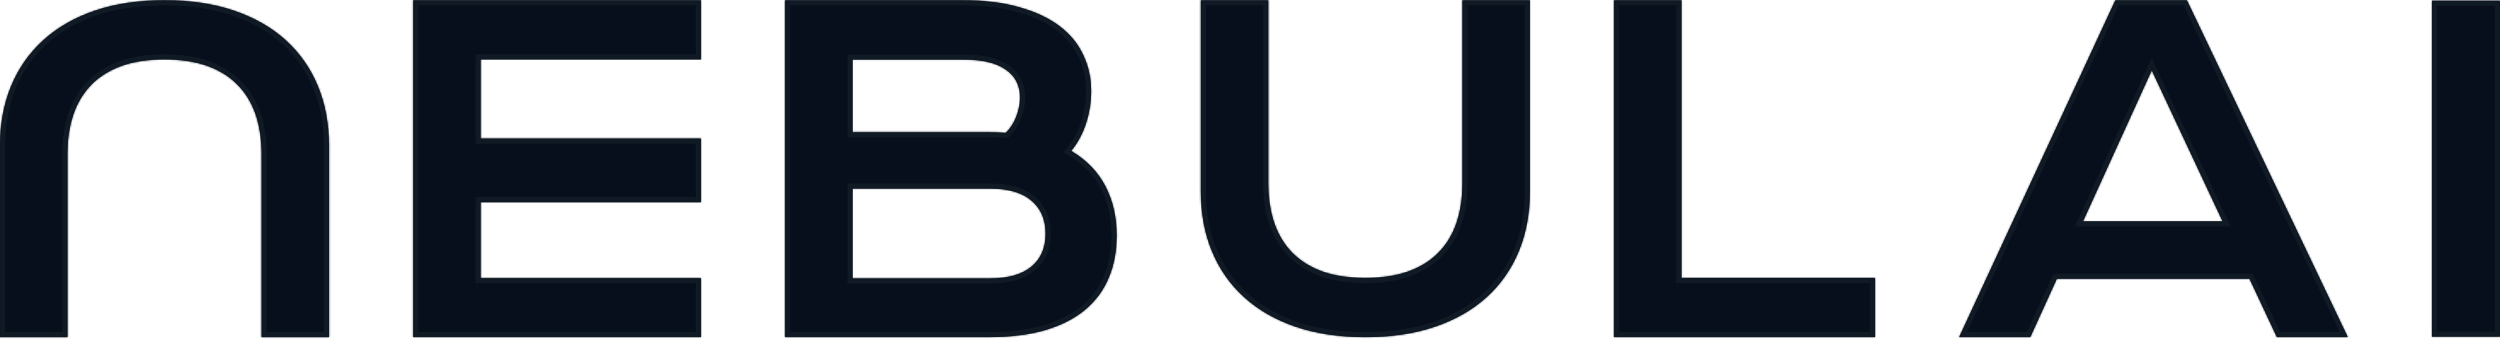 <svg width="1469" height="199" viewBox="0 0 1469 199" fill="none" xmlns="http://www.w3.org/2000/svg">
<mask id="path-1-inside-1_1099_10059" fill="white">
<path fill-rule="evenodd" clip-rule="evenodd" d="M39.639 198.1H0V85.683C0 72.846 2.167 61.175 6.502 50.671C10.837 40.167 17.131 31.164 25.384 23.661C33.637 16.158 43.724 10.364 55.645 6.279C67.65 2.195 81.321 0.152 96.66 0.152C111.999 0.152 125.629 2.195 137.55 6.279C149.555 10.364 159.683 16.158 167.936 23.661C176.189 31.164 182.483 40.167 186.818 50.671C191.153 61.175 193.321 72.846 193.321 85.683V198.1H153.681V90.435C153.681 81.599 152.472 73.721 150.055 66.802C147.637 59.966 144.011 54.172 139.176 49.42C134.424 44.669 128.464 41.042 121.294 38.541C114.208 36.124 105.997 34.915 96.66 34.915C87.24 34.915 78.987 36.124 71.901 38.541C64.815 41.042 58.855 44.669 54.02 49.42C49.268 54.172 45.683 59.966 43.266 66.802C40.848 73.721 39.639 81.599 39.639 90.435V198.1ZM411.859 0.152H242.797V198.097H411.859V163.46H282.437V118.771H411.859V81.425H282.437V34.915H411.859V0.152ZM461.336 0.152H565.749C578.504 0.152 589.591 1.528 599.011 4.279C608.515 6.946 616.393 10.656 622.645 15.408C628.897 20.16 633.524 25.828 636.525 32.414C639.609 38.916 641.152 45.961 641.152 53.547C641.152 65.968 637.234 79.346 629.397 88.682C638.401 94.017 645.111 100.937 649.53 109.44C653.948 117.943 656.157 127.613 656.157 138.45C656.157 147.537 654.615 155.748 651.53 163.084C648.529 170.42 643.903 176.714 637.65 181.966C631.481 187.135 623.645 191.136 614.142 193.971C604.722 196.722 593.593 198.097 580.755 198.097H461.336V0.152ZM581.005 77.678C584.423 77.678 587.757 77.803 591.008 78.053C596.594 72.718 599.386 64.134 599.386 57.298C599.386 50.212 596.594 44.752 591.008 40.917C585.506 36.999 577.42 35.04 566.749 35.04H500.975V77.678H581.005ZM581.755 163.585C592.425 163.585 600.512 161.292 606.014 156.707C611.599 152.122 614.392 145.661 614.392 137.325C614.392 128.989 611.599 122.486 606.014 117.818C600.512 113.15 592.425 110.815 581.755 110.815H500.975V163.585H581.755ZM745.273 0.152H705.634V112.568C705.634 125.406 707.801 137.077 712.136 147.581C716.471 158.085 722.765 167.088 731.018 174.591C739.271 182.094 749.358 187.888 761.279 191.972C773.283 196.057 786.955 198.1 802.294 198.1C817.633 198.1 831.263 196.057 843.184 191.972C855.188 187.888 865.317 182.094 873.57 174.591C881.823 167.088 888.117 158.085 892.452 147.581C896.787 137.077 898.954 125.406 898.954 112.568V0.152H859.315V107.817C859.315 116.653 858.106 124.531 855.689 131.45C853.271 138.286 849.645 144.08 844.81 148.832C840.058 153.583 834.097 157.21 826.928 159.711C819.842 162.128 811.631 163.337 802.294 163.337C792.874 163.337 784.621 162.128 777.535 159.711C770.449 157.21 764.489 153.583 759.653 148.832C754.902 144.08 751.317 138.286 748.9 131.45C746.482 124.531 745.273 116.653 745.273 107.817V0.152ZM948.431 0.152H988.071V163.335H1101.74V198.097H948.431V0.152ZM1285.01 0.152H1242.99L1151.21 198.097H1192.98L1208.6 163.798H1321.82L1337.91 198.097H1379.55L1285.01 0.152ZM1306.01 130.068H1223.95L1264.38 41.292L1306.01 130.068ZM1469 0.44H1429.02V197.82H1469V0.44Z"/>
</mask>
<path fill-rule="evenodd" clip-rule="evenodd" d="M39.639 198.1H0V85.683C0 72.846 2.167 61.175 6.502 50.671C10.837 40.167 17.131 31.164 25.384 23.661C33.637 16.158 43.724 10.364 55.645 6.279C67.65 2.195 81.321 0.152 96.66 0.152C111.999 0.152 125.629 2.195 137.55 6.279C149.555 10.364 159.683 16.158 167.936 23.661C176.189 31.164 182.483 40.167 186.818 50.671C191.153 61.175 193.321 72.846 193.321 85.683V198.1H153.681V90.435C153.681 81.599 152.472 73.721 150.055 66.802C147.637 59.966 144.011 54.172 139.176 49.42C134.424 44.669 128.464 41.042 121.294 38.541C114.208 36.124 105.997 34.915 96.66 34.915C87.24 34.915 78.987 36.124 71.901 38.541C64.815 41.042 58.855 44.669 54.02 49.42C49.268 54.172 45.683 59.966 43.266 66.802C40.848 73.721 39.639 81.599 39.639 90.435V198.1ZM411.859 0.152H242.797V198.097H411.859V163.46H282.437V118.771H411.859V81.425H282.437V34.915H411.859V0.152ZM461.336 0.152H565.749C578.504 0.152 589.591 1.528 599.011 4.279C608.515 6.946 616.393 10.656 622.645 15.408C628.897 20.16 633.524 25.828 636.525 32.414C639.609 38.916 641.152 45.961 641.152 53.547C641.152 65.968 637.234 79.346 629.397 88.682C638.401 94.017 645.111 100.937 649.53 109.44C653.948 117.943 656.157 127.613 656.157 138.45C656.157 147.537 654.615 155.748 651.53 163.084C648.529 170.42 643.903 176.714 637.65 181.966C631.481 187.135 623.645 191.136 614.142 193.971C604.722 196.722 593.593 198.097 580.755 198.097H461.336V0.152ZM581.005 77.678C584.423 77.678 587.757 77.803 591.008 78.053C596.594 72.718 599.386 64.134 599.386 57.298C599.386 50.212 596.594 44.752 591.008 40.917C585.506 36.999 577.42 35.04 566.749 35.04H500.975V77.678H581.005ZM581.755 163.585C592.425 163.585 600.512 161.292 606.014 156.707C611.599 152.122 614.392 145.661 614.392 137.325C614.392 128.989 611.599 122.486 606.014 117.818C600.512 113.15 592.425 110.815 581.755 110.815H500.975V163.585H581.755ZM745.273 0.152H705.634V112.568C705.634 125.406 707.801 137.077 712.136 147.581C716.471 158.085 722.765 167.088 731.018 174.591C739.271 182.094 749.358 187.888 761.279 191.972C773.283 196.057 786.955 198.1 802.294 198.1C817.633 198.1 831.263 196.057 843.184 191.972C855.188 187.888 865.317 182.094 873.57 174.591C881.823 167.088 888.117 158.085 892.452 147.581C896.787 137.077 898.954 125.406 898.954 112.568V0.152H859.315V107.817C859.315 116.653 858.106 124.531 855.689 131.45C853.271 138.286 849.645 144.08 844.81 148.832C840.058 153.583 834.097 157.21 826.928 159.711C819.842 162.128 811.631 163.337 802.294 163.337C792.874 163.337 784.621 162.128 777.535 159.711C770.449 157.21 764.489 153.583 759.653 148.832C754.902 144.08 751.317 138.286 748.9 131.45C746.482 124.531 745.273 116.653 745.273 107.817V0.152ZM948.431 0.152H988.071V163.335H1101.74V198.097H948.431V0.152ZM1285.01 0.152H1242.99L1151.21 198.097H1192.98L1208.6 163.798H1321.82L1337.91 198.097H1379.55L1285.01 0.152ZM1306.01 130.068H1223.95L1264.38 41.292L1306.01 130.068ZM1469 0.44H1429.02V197.82H1469V0.44Z" fill="#070E1C"/>
<path d="M0 198.1H-3V201.1H0V198.1ZM39.639 198.1V201.1H42.639V198.1H39.639ZM6.502 50.671L9.275 51.815L6.502 50.671ZM25.384 23.661L23.366 21.441L25.384 23.661ZM55.645 6.279L54.679 3.439L54.673 3.441L55.645 6.279ZM137.55 6.279L136.578 9.118L136.584 9.12L137.55 6.279ZM167.936 23.661L165.918 25.881V25.881L167.936 23.661ZM186.818 50.671L184.045 51.815L186.818 50.671ZM193.321 198.1V201.1H196.321V198.1H193.321ZM153.681 198.1H150.681V201.1H153.681V198.1ZM150.055 66.802L152.887 65.812L152.883 65.801L150.055 66.802ZM139.176 49.42L137.055 51.542L137.064 51.551L137.073 51.56L139.176 49.42ZM121.294 38.541L122.282 35.709L122.273 35.705L122.263 35.702L121.294 38.541ZM71.901 38.541L70.933 35.702L70.918 35.707L70.903 35.712L71.901 38.541ZM54.02 49.42L51.917 47.281L51.908 47.29L51.898 47.299L54.02 49.42ZM43.266 66.802L40.438 65.801L40.434 65.812L43.266 66.802ZM242.797 0.152V-2.848H239.797V0.152H242.797ZM411.859 0.152H414.859V-2.848H411.859V0.152ZM242.797 198.097H239.797V201.097H242.797V198.097ZM411.859 198.097V201.097H414.859V198.097H411.859ZM411.859 163.46H414.859V160.46H411.859V163.46ZM282.437 163.46H279.437V166.46H282.437V163.46ZM282.437 118.771V115.771H279.437V118.771H282.437ZM411.859 118.771V121.771H414.859V118.771H411.859ZM411.859 81.425H414.859V78.425H411.859V81.425ZM282.437 81.425H279.437V84.425H282.437V81.425ZM282.437 34.915V31.915H279.437V34.915H282.437ZM411.859 34.915V37.915H414.859V34.915H411.859ZM461.336 0.152V-2.848H458.336V0.152H461.336ZM599.011 4.279L598.17 7.159L598.185 7.163L598.2 7.167L599.011 4.279ZM622.645 15.408L624.46 13.019V13.019L622.645 15.408ZM636.525 32.414L633.795 33.658L633.805 33.679L633.814 33.7L636.525 32.414ZM629.397 88.682L627.099 86.754L624.827 89.461L627.868 91.263L629.397 88.682ZM649.53 109.44L646.868 110.823H646.868L649.53 109.44ZM651.53 163.084L648.765 161.922L648.759 161.935L648.754 161.949L651.53 163.084ZM637.65 181.966L639.577 184.266L639.58 184.263L637.65 181.966ZM614.142 193.971L614.983 196.85L614.991 196.848L614.999 196.846L614.142 193.971ZM461.336 198.097H458.336V201.097H461.336V198.097ZM591.008 78.053L590.778 81.044L592.113 81.147L593.081 80.223L591.008 78.053ZM591.008 40.917L589.268 43.361L589.289 43.376L589.31 43.39L591.008 40.917ZM500.975 35.04V32.04H497.975V35.04H500.975ZM500.975 77.678H497.975V80.678H500.975V77.678ZM606.014 156.707L604.11 154.388L604.102 154.395L604.093 154.402L606.014 156.707ZM606.014 117.818L604.073 120.105L604.081 120.113L604.09 120.12L606.014 117.818ZM500.975 110.815V107.815H497.975V110.815H500.975ZM500.975 163.585H497.975V166.585H500.975V163.585ZM705.634 0.152V-2.848H702.634V0.152H705.634ZM745.273 0.152H748.273V-2.848H745.273V0.152ZM712.136 147.581L714.909 146.437L712.136 147.581ZM761.279 191.972L760.307 194.81L760.313 194.813L761.279 191.972ZM843.184 191.972L842.218 189.132L842.212 189.134L843.184 191.972ZM873.57 174.591L871.552 172.371L873.57 174.591ZM892.452 147.581L895.225 148.726V148.726L892.452 147.581ZM898.954 0.152H901.954V-2.848H898.954V0.152ZM859.315 0.152V-2.848H856.315V0.152H859.315ZM855.689 131.45L858.517 132.451L858.521 132.44L855.689 131.45ZM844.81 148.832L842.707 146.692L842.697 146.701L842.688 146.71L844.81 148.832ZM826.928 159.711L827.897 162.55L827.906 162.547L827.916 162.543L826.928 159.711ZM777.535 159.711L776.537 162.54L776.551 162.545L776.566 162.55L777.535 159.711ZM759.653 148.832L757.532 150.953L757.541 150.962L757.551 150.971L759.653 148.832ZM748.9 131.45L746.067 132.44L746.071 132.451L748.9 131.45ZM988.071 0.152H991.071V-2.848H988.071V0.152ZM948.431 0.152V-2.848H945.431V0.152H948.431ZM988.071 163.335H985.071V166.335H988.071V163.335ZM1101.74 163.335H1104.74V160.335H1101.74V163.335ZM1101.74 198.097V201.097H1104.74V198.097H1101.74ZM948.431 198.097H945.431V201.097H948.431V198.097ZM1242.99 0.152V-2.848H1241.08L1240.27 -1.11L1242.99 0.152ZM1285.01 0.152L1287.72 -1.141L1286.9 -2.848H1285.01V0.152ZM1151.21 198.097L1148.49 196.835L1146.52 201.097H1151.21V198.097ZM1192.98 198.097V201.097H1194.91L1195.71 199.34L1192.98 198.097ZM1208.6 163.798V160.798H1206.67L1205.87 162.555L1208.6 163.798ZM1321.82 163.798L1324.54 162.524L1323.73 160.798H1321.82V163.798ZM1337.91 198.097L1335.19 199.371L1336 201.097H1337.91V198.097ZM1379.55 198.097V201.097H1384.31L1382.25 196.804L1379.55 198.097ZM1223.95 130.068L1221.22 128.825L1219.29 133.068H1223.95V130.068ZM1306.01 130.068V133.068H1310.73L1308.72 128.795L1306.01 130.068ZM1264.38 41.292L1267.09 40.019L1264.34 34.141L1261.65 40.049L1264.38 41.292ZM1429.02 0.44V-2.56H1426.02V0.44H1429.02ZM1469 0.44H1472V-2.56H1469V0.44ZM1429.02 197.82H1426.02V200.82H1429.02V197.82ZM1469 197.82V200.82H1472V197.82H1469ZM0 201.1H39.639V195.1H0V201.1ZM-3 85.683V198.1H3V85.683H-3ZM3.729 49.526C-0.774 60.437 -3 72.504 -3 85.683H3C3 73.187 5.109 61.912 9.275 51.815L3.729 49.526ZM23.366 21.441C14.779 29.248 8.23 38.62 3.729 49.526L9.275 51.815C13.445 41.713 19.484 33.079 27.402 25.881L23.366 21.441ZM54.673 3.441C42.415 7.642 31.959 13.63 23.366 21.441L27.402 25.881C35.316 18.687 45.034 13.087 56.618 9.118L54.673 3.441ZM96.66 -2.848C81.059 -2.848 67.052 -0.771 54.679 3.439L56.612 9.12C68.248 5.16 81.583 3.152 96.66 3.152V-2.848ZM138.523 3.441C126.229 -0.771 112.261 -2.848 96.66 -2.848V3.152C111.738 3.152 125.029 5.16 136.578 9.118L138.523 3.441ZM169.954 21.441C161.358 13.626 150.857 7.639 138.517 3.439L136.584 9.12C148.252 13.09 158.009 18.69 165.918 25.881L169.954 21.441ZM189.591 49.526C185.091 38.62 178.542 29.248 169.954 21.441L165.918 25.881C173.837 33.079 179.876 41.713 184.045 51.815L189.591 49.526ZM196.321 85.683C196.321 72.504 194.094 60.437 189.591 49.526L184.045 51.815C188.212 61.912 190.321 73.187 190.321 85.683H196.321ZM196.321 198.1V85.683H190.321V198.1H196.321ZM153.681 201.1H193.321V195.1H153.681V201.1ZM150.681 90.435V198.1H156.681V90.435H150.681ZM147.223 67.791C149.509 74.335 150.681 81.868 150.681 90.435H156.681C156.681 81.329 155.436 73.107 152.887 65.812L147.223 67.791ZM137.073 51.56C141.561 55.97 144.95 61.365 147.227 67.802L152.883 65.801C150.324 58.566 146.461 52.374 141.279 47.281L137.073 51.56ZM120.306 41.374C127.105 43.745 132.661 47.148 137.055 51.542L141.297 47.299C136.187 42.189 129.823 38.339 122.282 35.709L120.306 41.374ZM96.66 37.915C105.746 37.915 113.618 39.092 120.326 41.381L122.263 35.702C114.799 33.156 106.249 31.915 96.66 31.915V37.915ZM72.87 41.381C79.575 39.093 87.489 37.915 96.66 37.915V31.915C86.992 31.915 78.399 33.155 70.933 35.702L72.87 41.381ZM56.123 51.56C60.612 47.148 66.183 43.741 72.9 41.37L70.903 35.712C63.448 38.343 57.098 42.189 51.917 47.281L56.123 51.56ZM46.094 67.802C48.374 61.354 51.73 55.953 56.141 51.542L51.898 47.299C46.806 52.392 42.992 58.578 40.438 65.801L46.094 67.802ZM42.639 90.435C42.639 81.868 43.812 74.335 46.098 67.791L40.434 65.812C37.885 73.107 36.639 81.329 36.639 90.435H42.639ZM42.639 198.1V90.435H36.639V198.1H42.639ZM242.797 3.152H411.859V-2.848H242.797V3.152ZM245.797 198.097V0.152H239.797V198.097H245.797ZM411.859 195.097H242.797V201.097H411.859V195.097ZM408.859 163.46V198.097H414.859V163.46H408.859ZM282.437 166.46H411.859V160.46H282.437V166.46ZM279.437 118.771V163.46H285.437V118.771H279.437ZM411.859 115.771H282.437V121.771H411.859V115.771ZM408.859 81.425V118.771H414.859V81.425H408.859ZM282.437 84.425H411.859V78.425H282.437V84.425ZM279.437 34.915V81.425H285.437V34.915H279.437ZM411.859 31.915H282.437V37.915H411.859V31.915ZM408.859 0.152V34.915H414.859V0.152H408.859ZM565.749 -2.848H461.336V3.152H565.749V-2.848ZM599.852 1.399C590.091 -1.451 578.708 -2.848 565.749 -2.848V3.152C578.299 3.152 589.091 4.507 598.17 7.159L599.852 1.399ZM624.46 13.019C617.841 7.989 609.599 4.135 599.822 1.39L598.2 7.167C607.43 9.758 614.944 13.323 620.83 17.796L624.46 13.019ZM639.255 31.17C636.031 24.095 631.073 18.045 624.46 13.019L620.83 17.796C626.722 22.274 631.017 27.561 633.795 33.658L639.255 31.17ZM644.152 53.547C644.152 45.541 642.521 38.054 639.235 31.128L633.814 33.7C636.698 39.779 638.152 46.381 638.152 53.547H644.152ZM631.695 90.611C640.08 80.62 644.152 66.51 644.152 53.547H638.152C638.152 65.427 634.387 78.071 627.099 86.754L631.695 90.611ZM652.192 108.057C647.492 99.011 640.366 91.695 630.927 86.101L627.868 91.263C636.435 96.34 642.731 102.863 646.868 110.823L652.192 108.057ZM659.157 138.45C659.157 127.195 656.86 117.04 652.192 108.057L646.868 110.823C651.036 118.846 653.157 128.031 653.157 138.45H659.157ZM654.296 164.247C657.556 156.495 659.157 147.88 659.157 138.45H653.157C653.157 147.194 651.674 155.002 648.765 161.922L654.296 164.247ZM639.58 184.263C646.193 178.709 651.116 172.02 654.307 164.22L648.754 161.949C645.943 168.821 641.612 174.72 635.721 179.669L639.58 184.263ZM614.999 196.846C624.806 193.921 633.031 189.751 639.577 184.266L635.724 179.667C629.932 184.519 622.484 188.352 613.284 191.096L614.999 196.846ZM580.755 201.097C593.795 201.097 605.22 199.701 614.983 196.85L613.301 191.091C604.223 193.742 593.39 195.097 580.755 195.097V201.097ZM461.336 201.097H580.755V195.097H461.336V201.097ZM458.336 0.152V198.097H464.336V0.152H458.336ZM591.238 75.062C587.907 74.806 584.496 74.678 581.005 74.678V80.678C584.349 80.678 587.607 80.801 590.778 81.044L591.238 75.062ZM596.386 57.298C596.386 63.498 593.808 71.23 588.936 75.884L593.081 80.223C599.379 74.206 602.386 64.77 602.386 57.298H596.386ZM589.31 43.39C594.037 46.636 596.386 51.147 596.386 57.298H602.386C602.386 49.278 599.15 42.868 592.706 38.444L589.31 43.39ZM566.749 38.04C577.131 38.04 584.492 39.96 589.268 43.361L592.749 38.474C586.521 34.039 577.709 32.04 566.749 32.04V38.04ZM500.975 38.04H566.749V32.04H500.975V38.04ZM503.975 77.678V35.04H497.975V77.678H503.975ZM581.005 74.678H500.975V80.678H581.005V74.678ZM604.093 154.402C599.34 158.364 592.056 160.585 581.755 160.585V166.585C592.795 166.585 601.684 164.221 607.934 159.012L604.093 154.402ZM611.392 137.325C611.392 144.918 608.89 150.464 604.11 154.388L607.917 159.026C614.308 153.78 617.392 146.405 617.392 137.325H611.392ZM604.09 120.12C608.89 124.132 611.392 129.733 611.392 137.325H617.392C617.392 128.244 614.309 120.841 607.938 115.516L604.09 120.12ZM581.755 113.815C592.045 113.815 599.321 116.073 604.073 120.105L607.955 115.53C601.703 110.226 592.806 107.815 581.755 107.815V113.815ZM500.975 113.815H581.755V107.815H500.975V113.815ZM503.975 163.585V110.815H497.975V163.585H503.975ZM581.755 160.585H500.975V166.585H581.755V160.585ZM705.634 3.152H745.273V-2.848H705.634V3.152ZM708.634 112.568V0.152H702.634V112.568H708.634ZM714.909 146.437C710.742 136.34 708.634 125.065 708.634 112.568H702.634C702.634 125.748 704.86 137.815 709.363 148.726L714.909 146.437ZM733.036 172.371C725.117 165.173 719.078 156.539 714.909 146.437L709.363 148.726C713.864 159.631 720.413 169.004 729 176.811L733.036 172.371ZM762.252 189.134C750.667 185.165 740.949 179.565 733.036 172.371L729 176.811C737.593 184.622 748.049 190.61 760.307 194.81L762.252 189.134ZM802.294 195.1C787.217 195.1 773.881 193.092 762.245 189.132L760.313 194.813C772.686 199.023 786.693 201.1 802.294 201.1V195.1ZM842.212 189.134C830.663 193.092 817.372 195.1 802.294 195.1V201.1C817.894 201.1 831.863 199.023 844.156 194.81L842.212 189.134ZM871.552 172.371C863.642 179.562 853.886 185.162 842.218 189.132L844.15 194.813C856.491 190.613 866.992 184.626 875.588 176.811L871.552 172.371ZM889.679 146.437C885.51 156.539 879.471 165.173 871.552 172.371L875.588 176.811C884.176 169.004 890.724 159.631 895.225 148.726L889.679 146.437ZM895.954 112.568C895.954 125.065 893.846 136.34 889.679 146.437L895.225 148.726C899.728 137.815 901.954 125.748 901.954 112.568H895.954ZM895.954 0.152V112.568H901.954V0.152H895.954ZM859.315 3.152H898.954V-2.848H859.315V3.152ZM862.315 107.817V0.152H856.315V107.817H862.315ZM858.521 132.44C861.07 125.145 862.315 116.923 862.315 107.817H856.315C856.315 116.383 855.143 123.917 852.857 130.461L858.521 132.44ZM846.912 150.971C852.095 145.878 855.958 139.686 858.517 132.451L852.86 130.45C850.584 136.886 847.194 142.282 842.707 146.692L846.912 150.971ZM827.916 162.543C835.456 159.913 841.821 156.063 846.931 150.953L842.688 146.71C838.295 151.103 832.738 154.506 825.94 156.878L827.916 162.543ZM802.294 166.337C811.882 166.337 820.433 165.096 827.897 162.55L825.959 156.871C819.251 159.16 811.379 160.337 802.294 160.337V166.337ZM776.566 162.55C784.033 165.097 792.626 166.337 802.294 166.337V160.337C793.122 160.337 785.209 159.159 778.504 156.871L776.566 162.55ZM757.551 150.971C762.732 156.063 769.082 159.909 776.537 162.54L778.534 156.882C771.816 154.511 766.246 151.104 761.756 146.692L757.551 150.971ZM746.071 132.451C748.626 139.674 752.44 145.86 757.532 150.953L761.775 146.71C757.364 142.299 754.008 136.898 751.728 130.45L746.071 132.451ZM742.273 107.817C742.273 116.923 743.519 125.145 746.067 132.44L751.732 130.461C749.445 123.917 748.273 116.383 748.273 107.817H742.273ZM742.273 0.152V107.817H748.273V0.152H742.273ZM988.071 -2.848H948.431V3.152H988.071V-2.848ZM991.071 163.335V0.152H985.071V163.335H991.071ZM1101.74 160.335H988.071V166.335H1101.74V160.335ZM1104.74 198.097V163.335H1098.74V198.097H1104.74ZM948.431 201.097H1101.74V195.097H948.431V201.097ZM945.431 0.152V198.097H951.431V0.152H945.431ZM1242.99 3.152H1285.01V-2.848H1242.99V3.152ZM1153.94 199.359L1245.72 1.414L1240.27 -1.11L1148.49 196.835L1153.94 199.359ZM1192.98 195.097H1151.21V201.097H1192.98V195.097ZM1205.87 162.555L1190.25 196.854L1195.71 199.34L1211.33 165.041L1205.87 162.555ZM1321.82 160.798H1208.6V166.798H1321.82V160.798ZM1340.62 196.824L1324.54 162.524L1319.11 165.072L1335.19 199.371L1340.62 196.824ZM1379.55 195.097H1337.91V201.097H1379.55V195.097ZM1282.3 1.445L1376.84 199.39L1382.25 196.804L1287.72 -1.141L1282.3 1.445ZM1223.95 133.068H1306.01V127.068H1223.95V133.068ZM1261.65 40.049L1221.22 128.825L1226.69 131.312L1267.11 42.536L1261.65 40.049ZM1308.72 128.795L1267.09 40.019L1261.66 42.566L1303.29 131.342L1308.72 128.795ZM1429.02 3.44H1469V-2.56H1429.02V3.44ZM1432.02 197.82V0.44H1426.02V197.82H1432.02ZM1469 194.82H1429.02V200.82H1469V194.82ZM1466 0.44V197.82H1472V0.44H1466Z" fill="#101A24" mask="url(#path-1-inside-1_1099_10059)"/>
</svg>
